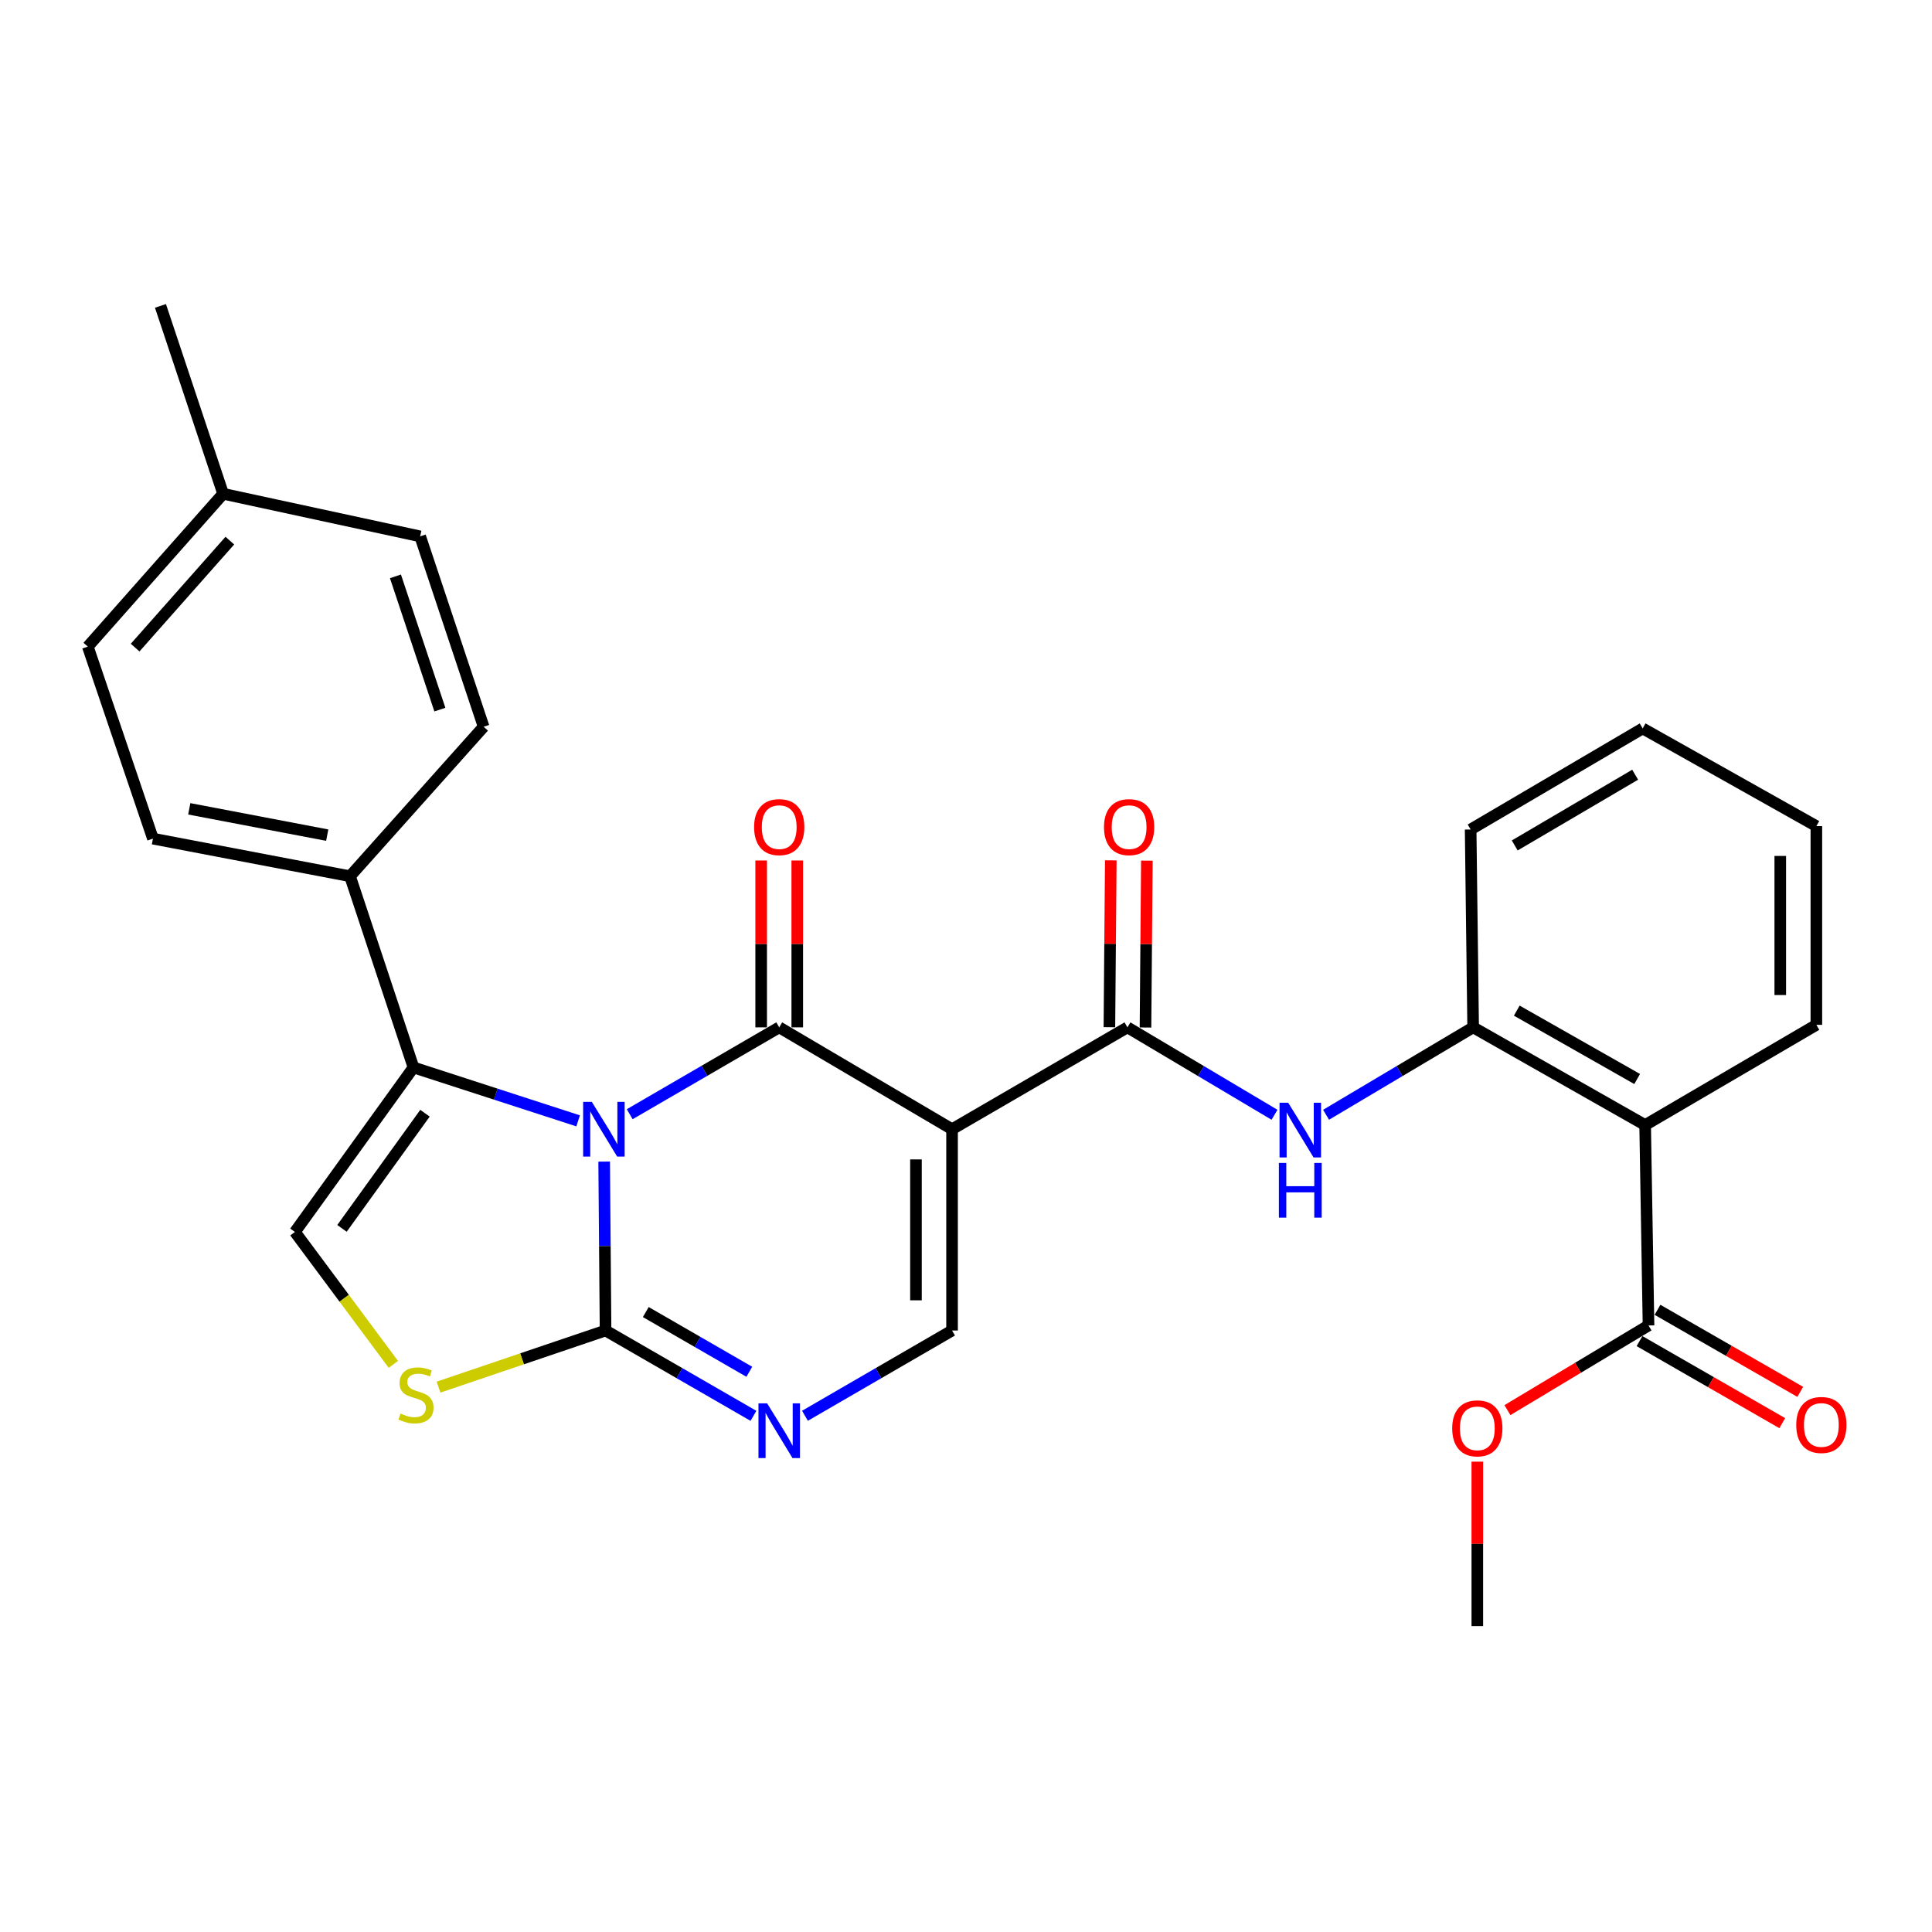 <?xml version='1.0' encoding='iso-8859-1'?>
<svg version='1.1' baseProfile='full'
              xmlns='http://www.w3.org/2000/svg'
                      xmlns:rdkit='http://www.rdkit.org/xml'
                      xmlns:xlink='http://www.w3.org/1999/xlink'
                  xml:space='preserve'
width='1000px' height='1000px' viewBox='0 0 1000 1000'>
<!-- END OF HEADER -->
<rect style='opacity:1.0;fill:#FFFFFF;stroke:none' width='1000' height='1000' x='0' y='0'> </rect>
<path class='bond-0' d='M 325.938,576.716 L 364.63,554.237' style='fill:none;fill-rule:evenodd;stroke:#0000FF;stroke-width:6px;stroke-linecap:butt;stroke-linejoin:miter;stroke-opacity:1' />
<path class='bond-0' d='M 364.63,554.237 L 403.322,531.758' style='fill:none;fill-rule:evenodd;stroke:#000000;stroke-width:6px;stroke-linecap:butt;stroke-linejoin:miter;stroke-opacity:1' />
<path class='bond-2' d='M 312.712,601.245 L 313.074,644.957' style='fill:none;fill-rule:evenodd;stroke:#0000FF;stroke-width:6px;stroke-linecap:butt;stroke-linejoin:miter;stroke-opacity:1' />
<path class='bond-2' d='M 313.074,644.957 L 313.435,688.669' style='fill:none;fill-rule:evenodd;stroke:#000000;stroke-width:6px;stroke-linecap:butt;stroke-linejoin:miter;stroke-opacity:1' />
<path class='bond-3' d='M 299.243,580.155 L 256.632,566.33' style='fill:none;fill-rule:evenodd;stroke:#0000FF;stroke-width:6px;stroke-linecap:butt;stroke-linejoin:miter;stroke-opacity:1' />
<path class='bond-3' d='M 256.632,566.33 L 214.02,552.504' style='fill:none;fill-rule:evenodd;stroke:#000000;stroke-width:6px;stroke-linecap:butt;stroke-linejoin:miter;stroke-opacity:1' />
<path class='bond-1' d='M 403.322,531.758 L 492.784,584.48' style='fill:none;fill-rule:evenodd;stroke:#000000;stroke-width:6px;stroke-linecap:butt;stroke-linejoin:miter;stroke-opacity:1' />
<path class='bond-14' d='M 412.663,531.758 L 412.663,488.574' style='fill:none;fill-rule:evenodd;stroke:#000000;stroke-width:6px;stroke-linecap:butt;stroke-linejoin:miter;stroke-opacity:1' />
<path class='bond-14' d='M 412.663,488.574 L 412.663,445.389' style='fill:none;fill-rule:evenodd;stroke:#FF0000;stroke-width:6px;stroke-linecap:butt;stroke-linejoin:miter;stroke-opacity:1' />
<path class='bond-14' d='M 393.982,531.758 L 393.982,488.574' style='fill:none;fill-rule:evenodd;stroke:#000000;stroke-width:6px;stroke-linecap:butt;stroke-linejoin:miter;stroke-opacity:1' />
<path class='bond-14' d='M 393.982,488.574 L 393.982,445.389' style='fill:none;fill-rule:evenodd;stroke:#FF0000;stroke-width:6px;stroke-linecap:butt;stroke-linejoin:miter;stroke-opacity:1' />
<path class='bond-4' d='M 492.784,584.48 L 583.564,531.758' style='fill:none;fill-rule:evenodd;stroke:#000000;stroke-width:6px;stroke-linecap:butt;stroke-linejoin:miter;stroke-opacity:1' />
<path class='bond-30' d='M 492.784,584.48 L 492.784,688.669' style='fill:none;fill-rule:evenodd;stroke:#000000;stroke-width:6px;stroke-linecap:butt;stroke-linejoin:miter;stroke-opacity:1' />
<path class='bond-30' d='M 474.103,600.108 L 474.103,673.041' style='fill:none;fill-rule:evenodd;stroke:#000000;stroke-width:6px;stroke-linecap:butt;stroke-linejoin:miter;stroke-opacity:1' />
<path class='bond-5' d='M 313.435,688.669 L 351.712,710.753' style='fill:none;fill-rule:evenodd;stroke:#000000;stroke-width:6px;stroke-linecap:butt;stroke-linejoin:miter;stroke-opacity:1' />
<path class='bond-5' d='M 351.712,710.753 L 389.988,732.836' style='fill:none;fill-rule:evenodd;stroke:#0000FF;stroke-width:6px;stroke-linecap:butt;stroke-linejoin:miter;stroke-opacity:1' />
<path class='bond-5' d='M 334.254,679.113 L 361.047,694.572' style='fill:none;fill-rule:evenodd;stroke:#000000;stroke-width:6px;stroke-linecap:butt;stroke-linejoin:miter;stroke-opacity:1' />
<path class='bond-5' d='M 361.047,694.572 L 387.841,710.03' style='fill:none;fill-rule:evenodd;stroke:#0000FF;stroke-width:6px;stroke-linecap:butt;stroke-linejoin:miter;stroke-opacity:1' />
<path class='bond-7' d='M 313.435,688.669 L 270.206,703.322' style='fill:none;fill-rule:evenodd;stroke:#000000;stroke-width:6px;stroke-linecap:butt;stroke-linejoin:miter;stroke-opacity:1' />
<path class='bond-7' d='M 270.206,703.322 L 226.978,717.976' style='fill:none;fill-rule:evenodd;stroke:#CCCC00;stroke-width:6px;stroke-linecap:butt;stroke-linejoin:miter;stroke-opacity:1' />
<path class='bond-8' d='M 214.02,552.504 L 152.643,637.659' style='fill:none;fill-rule:evenodd;stroke:#000000;stroke-width:6px;stroke-linecap:butt;stroke-linejoin:miter;stroke-opacity:1' />
<path class='bond-8' d='M 219.969,576.201 L 177.004,635.809' style='fill:none;fill-rule:evenodd;stroke:#000000;stroke-width:6px;stroke-linecap:butt;stroke-linejoin:miter;stroke-opacity:1' />
<path class='bond-13' d='M 214.02,552.504 L 181.173,453.536' style='fill:none;fill-rule:evenodd;stroke:#000000;stroke-width:6px;stroke-linecap:butt;stroke-linejoin:miter;stroke-opacity:1' />
<path class='bond-10' d='M 583.564,531.758 L 621.624,554.382' style='fill:none;fill-rule:evenodd;stroke:#000000;stroke-width:6px;stroke-linecap:butt;stroke-linejoin:miter;stroke-opacity:1' />
<path class='bond-10' d='M 621.624,554.382 L 659.684,577.006' style='fill:none;fill-rule:evenodd;stroke:#0000FF;stroke-width:6px;stroke-linecap:butt;stroke-linejoin:miter;stroke-opacity:1' />
<path class='bond-15' d='M 592.904,531.835 L 593.263,488.651' style='fill:none;fill-rule:evenodd;stroke:#000000;stroke-width:6px;stroke-linecap:butt;stroke-linejoin:miter;stroke-opacity:1' />
<path class='bond-15' d='M 593.263,488.651 L 593.622,445.467' style='fill:none;fill-rule:evenodd;stroke:#FF0000;stroke-width:6px;stroke-linecap:butt;stroke-linejoin:miter;stroke-opacity:1' />
<path class='bond-15' d='M 574.224,531.68 L 574.582,488.496' style='fill:none;fill-rule:evenodd;stroke:#000000;stroke-width:6px;stroke-linecap:butt;stroke-linejoin:miter;stroke-opacity:1' />
<path class='bond-15' d='M 574.582,488.496 L 574.941,445.312' style='fill:none;fill-rule:evenodd;stroke:#FF0000;stroke-width:6px;stroke-linecap:butt;stroke-linejoin:miter;stroke-opacity:1' />
<path class='bond-6' d='M 416.648,732.805 L 454.716,710.737' style='fill:none;fill-rule:evenodd;stroke:#0000FF;stroke-width:6px;stroke-linecap:butt;stroke-linejoin:miter;stroke-opacity:1' />
<path class='bond-6' d='M 454.716,710.737 L 492.784,688.669' style='fill:none;fill-rule:evenodd;stroke:#000000;stroke-width:6px;stroke-linecap:butt;stroke-linejoin:miter;stroke-opacity:1' />
<path class='bond-29' d='M 203.602,706.19 L 178.122,671.925' style='fill:none;fill-rule:evenodd;stroke:#CCCC00;stroke-width:6px;stroke-linecap:butt;stroke-linejoin:miter;stroke-opacity:1' />
<path class='bond-29' d='M 178.122,671.925 L 152.643,637.659' style='fill:none;fill-rule:evenodd;stroke:#000000;stroke-width:6px;stroke-linecap:butt;stroke-linejoin:miter;stroke-opacity:1' />
<path class='bond-9' d='M 851.524,582.321 L 762.498,531.758' style='fill:none;fill-rule:evenodd;stroke:#000000;stroke-width:6px;stroke-linecap:butt;stroke-linejoin:miter;stroke-opacity:1' />
<path class='bond-9' d='M 847.396,558.493 L 785.078,523.098' style='fill:none;fill-rule:evenodd;stroke:#000000;stroke-width:6px;stroke-linecap:butt;stroke-linejoin:miter;stroke-opacity:1' />
<path class='bond-12' d='M 851.524,582.321 L 853.267,686.054' style='fill:none;fill-rule:evenodd;stroke:#000000;stroke-width:6px;stroke-linecap:butt;stroke-linejoin:miter;stroke-opacity:1' />
<path class='bond-23' d='M 851.524,582.321 L 940.145,530.461' style='fill:none;fill-rule:evenodd;stroke:#000000;stroke-width:6px;stroke-linecap:butt;stroke-linejoin:miter;stroke-opacity:1' />
<path class='bond-11' d='M 686.368,577.007 L 724.433,554.382' style='fill:none;fill-rule:evenodd;stroke:#0000FF;stroke-width:6px;stroke-linecap:butt;stroke-linejoin:miter;stroke-opacity:1' />
<path class='bond-11' d='M 724.433,554.382 L 762.498,531.758' style='fill:none;fill-rule:evenodd;stroke:#000000;stroke-width:6px;stroke-linecap:butt;stroke-linejoin:miter;stroke-opacity:1' />
<path class='bond-24' d='M 762.498,531.758 L 761.201,429.344' style='fill:none;fill-rule:evenodd;stroke:#000000;stroke-width:6px;stroke-linecap:butt;stroke-linejoin:miter;stroke-opacity:1' />
<path class='bond-16' d='M 848.613,694.152 L 885.554,715.386' style='fill:none;fill-rule:evenodd;stroke:#000000;stroke-width:6px;stroke-linecap:butt;stroke-linejoin:miter;stroke-opacity:1' />
<path class='bond-16' d='M 885.554,715.386 L 922.495,736.621' style='fill:none;fill-rule:evenodd;stroke:#FF0000;stroke-width:6px;stroke-linecap:butt;stroke-linejoin:miter;stroke-opacity:1' />
<path class='bond-16' d='M 857.922,677.956 L 894.863,699.19' style='fill:none;fill-rule:evenodd;stroke:#000000;stroke-width:6px;stroke-linecap:butt;stroke-linejoin:miter;stroke-opacity:1' />
<path class='bond-16' d='M 894.863,699.19 L 931.804,720.425' style='fill:none;fill-rule:evenodd;stroke:#FF0000;stroke-width:6px;stroke-linecap:butt;stroke-linejoin:miter;stroke-opacity:1' />
<path class='bond-19' d='M 853.267,686.054 L 816.754,707.967' style='fill:none;fill-rule:evenodd;stroke:#000000;stroke-width:6px;stroke-linecap:butt;stroke-linejoin:miter;stroke-opacity:1' />
<path class='bond-19' d='M 816.754,707.967 L 780.24,729.88' style='fill:none;fill-rule:evenodd;stroke:#FF0000;stroke-width:6px;stroke-linecap:butt;stroke-linejoin:miter;stroke-opacity:1' />
<path class='bond-17' d='M 181.173,453.536 L 79.164,434.076' style='fill:none;fill-rule:evenodd;stroke:#000000;stroke-width:6px;stroke-linecap:butt;stroke-linejoin:miter;stroke-opacity:1' />
<path class='bond-17' d='M 169.372,432.267 L 97.966,418.645' style='fill:none;fill-rule:evenodd;stroke:#000000;stroke-width:6px;stroke-linecap:butt;stroke-linejoin:miter;stroke-opacity:1' />
<path class='bond-18' d='M 181.173,453.536 L 250.324,376.165' style='fill:none;fill-rule:evenodd;stroke:#000000;stroke-width:6px;stroke-linecap:butt;stroke-linejoin:miter;stroke-opacity:1' />
<path class='bond-20' d='M 79.164,434.076 L 45.455,334.683' style='fill:none;fill-rule:evenodd;stroke:#000000;stroke-width:6px;stroke-linecap:butt;stroke-linejoin:miter;stroke-opacity:1' />
<path class='bond-21' d='M 250.324,376.165 L 217.476,277.622' style='fill:none;fill-rule:evenodd;stroke:#000000;stroke-width:6px;stroke-linecap:butt;stroke-linejoin:miter;stroke-opacity:1' />
<path class='bond-21' d='M 227.674,367.291 L 204.681,298.311' style='fill:none;fill-rule:evenodd;stroke:#000000;stroke-width:6px;stroke-linecap:butt;stroke-linejoin:miter;stroke-opacity:1' />
<path class='bond-26' d='M 764.657,756.553 L 764.657,799.11' style='fill:none;fill-rule:evenodd;stroke:#FF0000;stroke-width:6px;stroke-linecap:butt;stroke-linejoin:miter;stroke-opacity:1' />
<path class='bond-26' d='M 764.657,799.11 L 764.657,841.667' style='fill:none;fill-rule:evenodd;stroke:#000000;stroke-width:6px;stroke-linecap:butt;stroke-linejoin:miter;stroke-opacity:1' />
<path class='bond-31' d='M 45.455,334.683 L 115.488,255.578' style='fill:none;fill-rule:evenodd;stroke:#000000;stroke-width:6px;stroke-linecap:butt;stroke-linejoin:miter;stroke-opacity:1' />
<path class='bond-31' d='M 69.947,335.2 L 118.97,279.827' style='fill:none;fill-rule:evenodd;stroke:#000000;stroke-width:6px;stroke-linecap:butt;stroke-linejoin:miter;stroke-opacity:1' />
<path class='bond-22' d='M 217.476,277.622 L 115.488,255.578' style='fill:none;fill-rule:evenodd;stroke:#000000;stroke-width:6px;stroke-linecap:butt;stroke-linejoin:miter;stroke-opacity:1' />
<path class='bond-25' d='M 115.488,255.578 L 83.055,158.333' style='fill:none;fill-rule:evenodd;stroke:#000000;stroke-width:6px;stroke-linecap:butt;stroke-linejoin:miter;stroke-opacity:1' />
<path class='bond-32' d='M 940.145,530.461 L 940.145,427.6' style='fill:none;fill-rule:evenodd;stroke:#000000;stroke-width:6px;stroke-linecap:butt;stroke-linejoin:miter;stroke-opacity:1' />
<path class='bond-32' d='M 921.464,515.032 L 921.464,443.029' style='fill:none;fill-rule:evenodd;stroke:#000000;stroke-width:6px;stroke-linecap:butt;stroke-linejoin:miter;stroke-opacity:1' />
<path class='bond-28' d='M 761.201,429.344 L 850.247,377.037' style='fill:none;fill-rule:evenodd;stroke:#000000;stroke-width:6px;stroke-linecap:butt;stroke-linejoin:miter;stroke-opacity:1' />
<path class='bond-28' d='M 784.02,437.605 L 846.352,400.99' style='fill:none;fill-rule:evenodd;stroke:#000000;stroke-width:6px;stroke-linecap:butt;stroke-linejoin:miter;stroke-opacity:1' />
<path class='bond-27' d='M 940.145,427.6 L 850.247,377.037' style='fill:none;fill-rule:evenodd;stroke:#000000;stroke-width:6px;stroke-linecap:butt;stroke-linejoin:miter;stroke-opacity:1' />
<path  class='atom-0' d='M 306.314 570.32
L 315.594 585.32
Q 316.514 586.8, 317.994 589.48
Q 319.474 592.16, 319.554 592.32
L 319.554 570.32
L 323.314 570.32
L 323.314 598.64
L 319.434 598.64
L 309.474 582.24
Q 308.314 580.32, 307.074 578.12
Q 305.874 575.92, 305.514 575.24
L 305.514 598.64
L 301.834 598.64
L 301.834 570.32
L 306.314 570.32
' fill='#0000FF'/>
<path  class='atom-6' d='M 397.062 726.37
L 406.342 741.37
Q 407.262 742.85, 408.742 745.53
Q 410.222 748.21, 410.302 748.37
L 410.302 726.37
L 414.062 726.37
L 414.062 754.69
L 410.182 754.69
L 400.222 738.29
Q 399.062 736.37, 397.822 734.17
Q 396.622 731.97, 396.262 731.29
L 396.262 754.69
L 392.582 754.69
L 392.582 726.37
L 397.062 726.37
' fill='#0000FF'/>
<path  class='atom-8' d='M 207.307 731.652
Q 207.627 731.772, 208.947 732.332
Q 210.267 732.892, 211.707 733.252
Q 213.187 733.572, 214.627 733.572
Q 217.307 733.572, 218.867 732.292
Q 220.427 730.972, 220.427 728.692
Q 220.427 727.132, 219.627 726.172
Q 218.867 725.212, 217.667 724.692
Q 216.467 724.172, 214.467 723.572
Q 211.947 722.812, 210.427 722.092
Q 208.947 721.372, 207.867 719.852
Q 206.827 718.332, 206.827 715.772
Q 206.827 712.212, 209.227 710.012
Q 211.667 707.812, 216.467 707.812
Q 219.747 707.812, 223.467 709.372
L 222.547 712.452
Q 219.147 711.052, 216.587 711.052
Q 213.827 711.052, 212.307 712.212
Q 210.787 713.332, 210.827 715.292
Q 210.827 716.812, 211.587 717.732
Q 212.387 718.652, 213.507 719.172
Q 214.667 719.692, 216.587 720.292
Q 219.147 721.092, 220.667 721.892
Q 222.187 722.692, 223.267 724.332
Q 224.387 725.932, 224.387 728.692
Q 224.387 732.612, 221.747 734.732
Q 219.147 736.812, 214.787 736.812
Q 212.267 736.812, 210.347 736.252
Q 208.467 735.732, 206.227 734.812
L 207.307 731.652
' fill='#CCCC00'/>
<path  class='atom-11' d='M 666.766 570.777
L 676.046 585.777
Q 676.966 587.257, 678.446 589.937
Q 679.926 592.617, 680.006 592.777
L 680.006 570.777
L 683.766 570.777
L 683.766 599.097
L 679.886 599.097
L 669.926 582.697
Q 668.766 580.777, 667.526 578.577
Q 666.326 576.377, 665.966 575.697
L 665.966 599.097
L 662.286 599.097
L 662.286 570.777
L 666.766 570.777
' fill='#0000FF'/>
<path  class='atom-11' d='M 661.946 601.929
L 665.786 601.929
L 665.786 613.969
L 680.266 613.969
L 680.266 601.929
L 684.106 601.929
L 684.106 630.249
L 680.266 630.249
L 680.266 617.169
L 665.786 617.169
L 665.786 630.249
L 661.946 630.249
L 661.946 601.929
' fill='#0000FF'/>
<path  class='atom-15' d='M 390.322 428.116
Q 390.322 421.316, 393.682 417.516
Q 397.042 413.716, 403.322 413.716
Q 409.602 413.716, 412.962 417.516
Q 416.322 421.316, 416.322 428.116
Q 416.322 434.996, 412.922 438.916
Q 409.522 442.796, 403.322 442.796
Q 397.082 442.796, 393.682 438.916
Q 390.322 435.036, 390.322 428.116
M 403.322 439.596
Q 407.642 439.596, 409.962 436.716
Q 412.322 433.796, 412.322 428.116
Q 412.322 422.556, 409.962 419.756
Q 407.642 416.916, 403.322 416.916
Q 399.002 416.916, 396.642 419.716
Q 394.322 422.516, 394.322 428.116
Q 394.322 433.836, 396.642 436.716
Q 399.002 439.596, 403.322 439.596
' fill='#FF0000'/>
<path  class='atom-16' d='M 571.425 428.116
Q 571.425 421.316, 574.785 417.516
Q 578.145 413.716, 584.425 413.716
Q 590.705 413.716, 594.065 417.516
Q 597.425 421.316, 597.425 428.116
Q 597.425 434.996, 594.025 438.916
Q 590.625 442.796, 584.425 442.796
Q 578.185 442.796, 574.785 438.916
Q 571.425 435.036, 571.425 428.116
M 584.425 439.596
Q 588.745 439.596, 591.065 436.716
Q 593.425 433.796, 593.425 428.116
Q 593.425 422.556, 591.065 419.756
Q 588.745 416.916, 584.425 416.916
Q 580.105 416.916, 577.745 419.716
Q 575.425 422.516, 575.425 428.116
Q 575.425 433.836, 577.745 436.716
Q 580.105 439.596, 584.425 439.596
' fill='#FF0000'/>
<path  class='atom-17' d='M 929.729 737.558
Q 929.729 730.758, 933.089 726.958
Q 936.449 723.158, 942.729 723.158
Q 949.009 723.158, 952.369 726.958
Q 955.729 730.758, 955.729 737.558
Q 955.729 744.438, 952.329 748.358
Q 948.929 752.238, 942.729 752.238
Q 936.489 752.238, 933.089 748.358
Q 929.729 744.478, 929.729 737.558
M 942.729 749.038
Q 947.049 749.038, 949.369 746.158
Q 951.729 743.238, 951.729 737.558
Q 951.729 731.998, 949.369 729.198
Q 947.049 726.358, 942.729 726.358
Q 938.409 726.358, 936.049 729.158
Q 933.729 731.958, 933.729 737.558
Q 933.729 743.278, 936.049 746.158
Q 938.409 749.038, 942.729 749.038
' fill='#FF0000'/>
<path  class='atom-20' d='M 751.657 739.312
Q 751.657 732.512, 755.017 728.712
Q 758.377 724.912, 764.657 724.912
Q 770.937 724.912, 774.297 728.712
Q 777.657 732.512, 777.657 739.312
Q 777.657 746.192, 774.257 750.112
Q 770.857 753.992, 764.657 753.992
Q 758.417 753.992, 755.017 750.112
Q 751.657 746.232, 751.657 739.312
M 764.657 750.792
Q 768.977 750.792, 771.297 747.912
Q 773.657 744.992, 773.657 739.312
Q 773.657 733.752, 771.297 730.952
Q 768.977 728.112, 764.657 728.112
Q 760.337 728.112, 757.977 730.912
Q 755.657 733.712, 755.657 739.312
Q 755.657 745.032, 757.977 747.912
Q 760.337 750.792, 764.657 750.792
' fill='#FF0000'/>
</svg>
